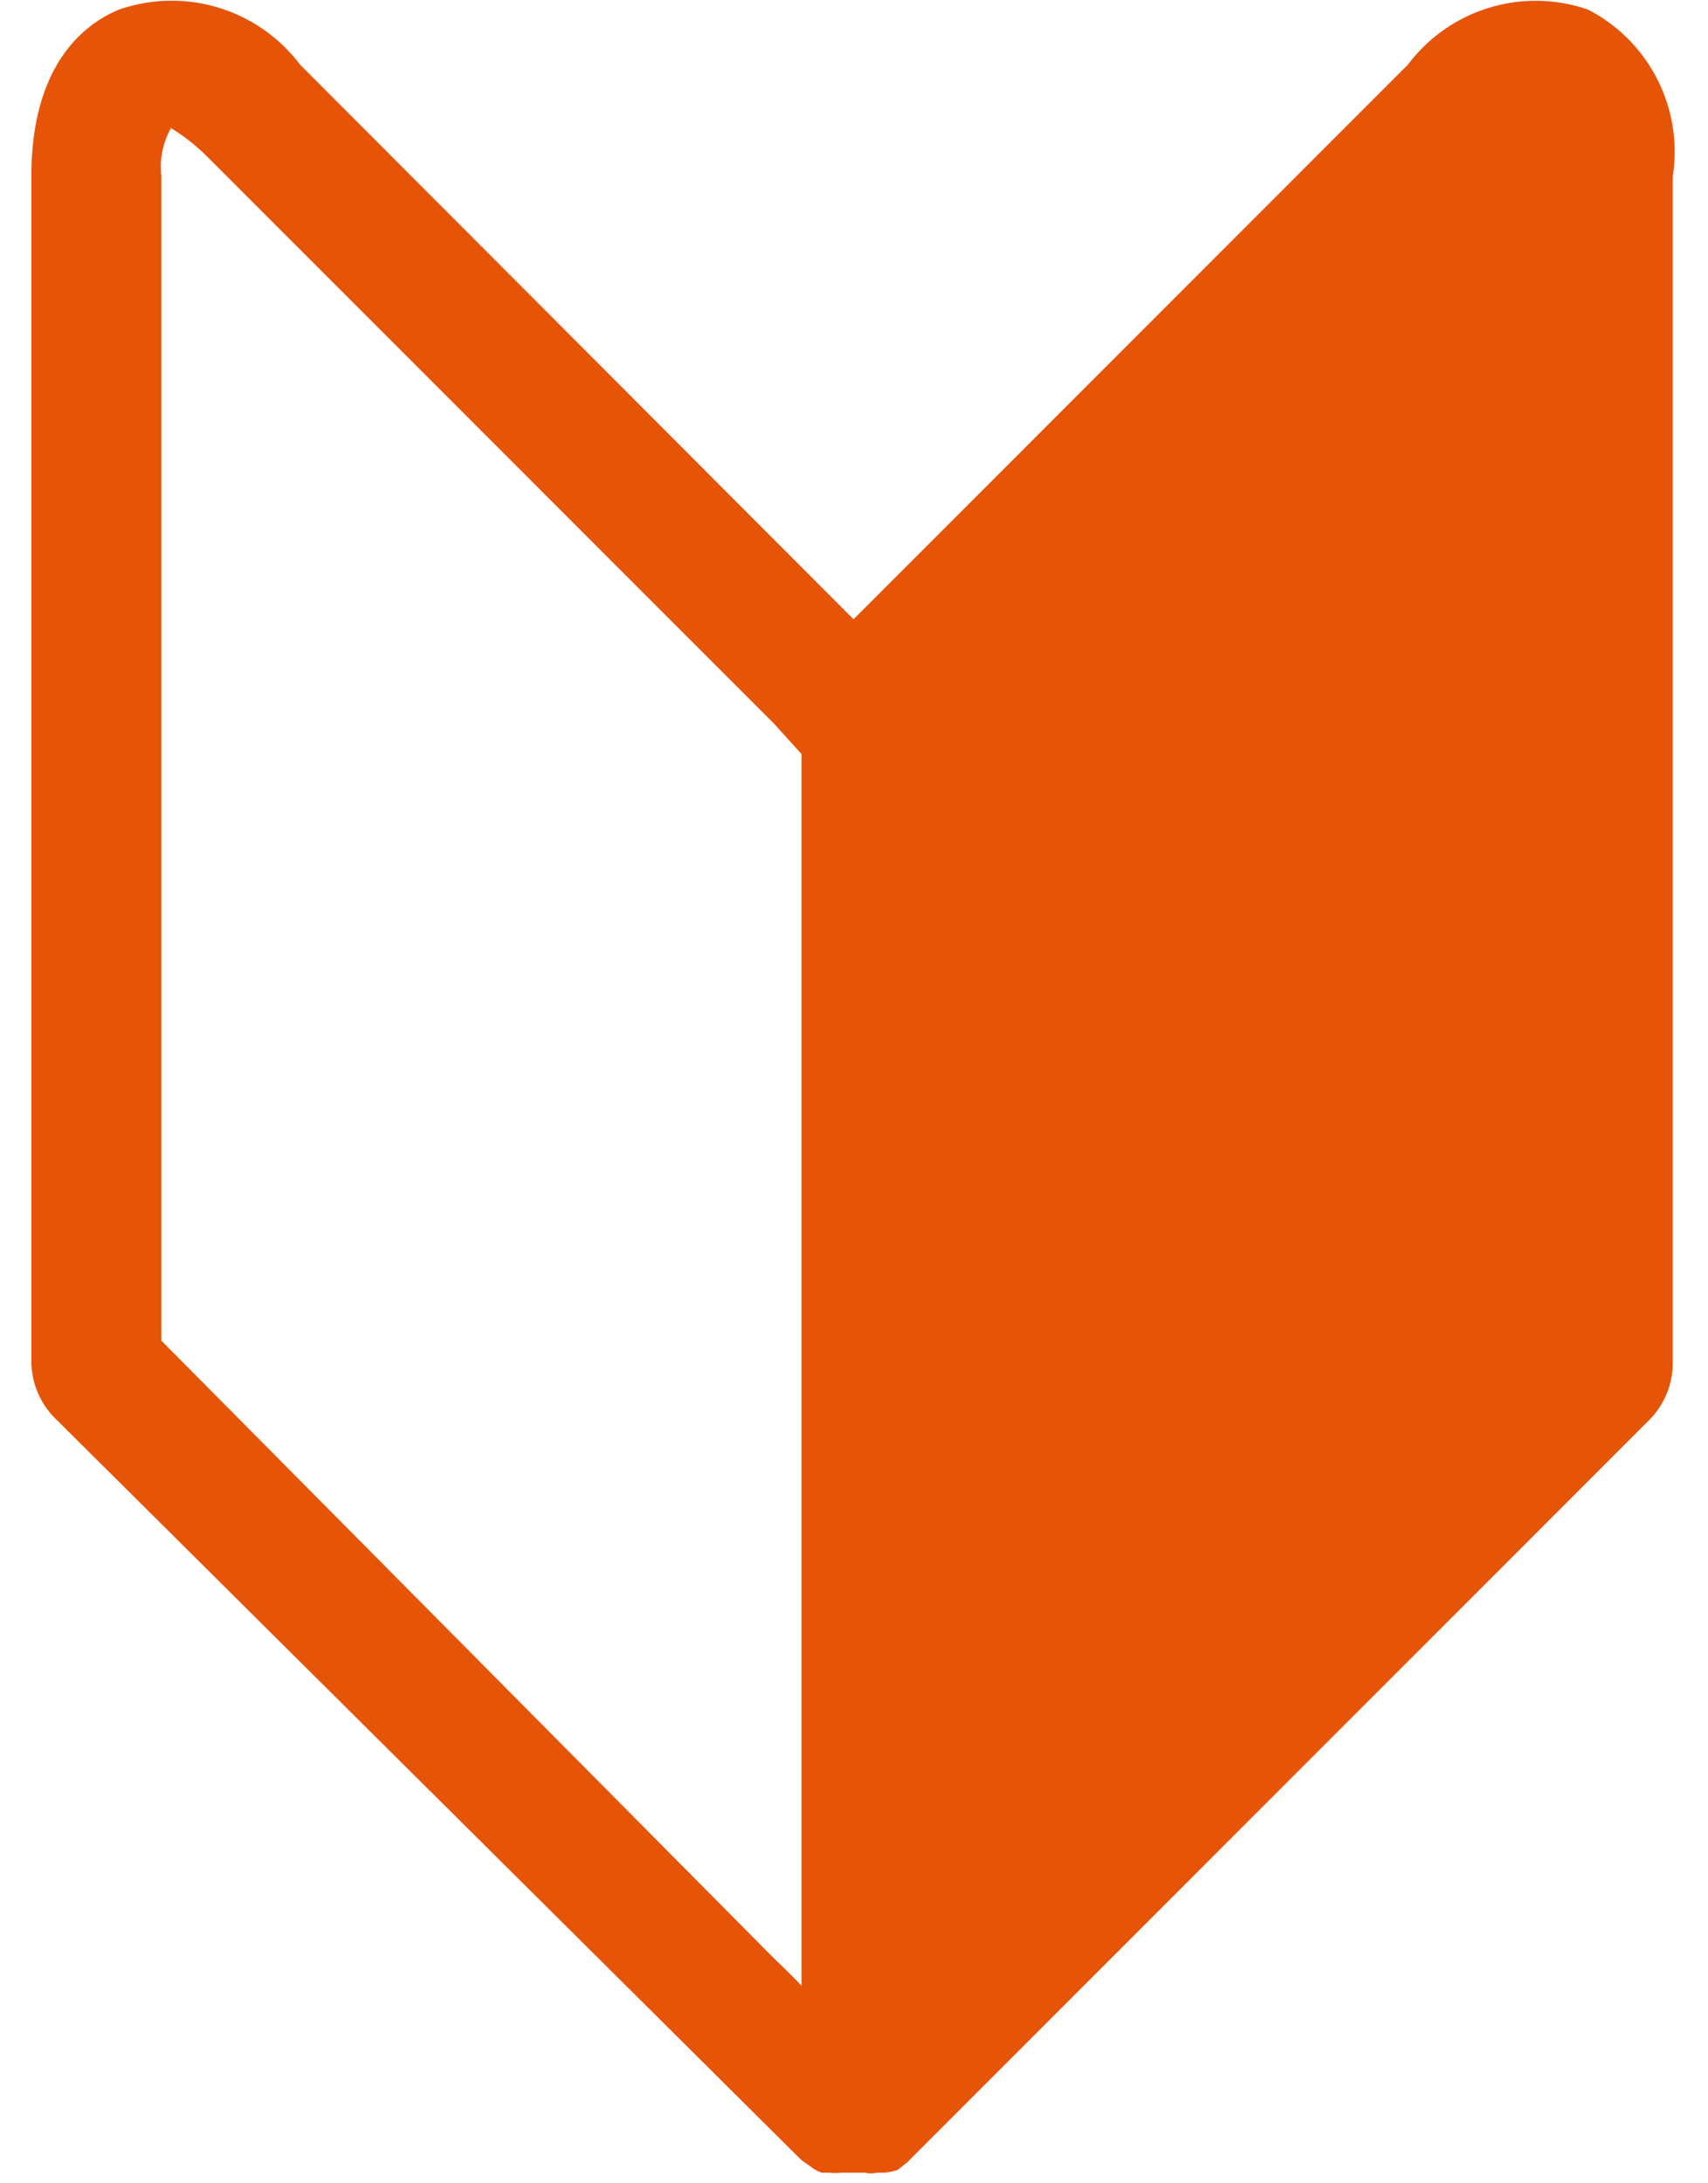<svg width="18" height="23" id="レイヤー_1" data-name="レイヤー 1" xmlns="http://www.w3.org/2000/svg" viewBox="0 0 17.09 22.67"><defs><style>.cls-1{fill:#e65408;}</style></defs><title>msg_icon_01</title><path class="cls-1" d="M16.17.1A1.66,1.66,0,0,0,14.3.67L8.54,6.43,2.79.67A1.67,1.67,0,0,0,.91.1C.57.24,0,.65,0,1.83v12.3a.84.84,0,0,0,.25.6L8,22.43l0,0,.1.07a.39.39,0,0,0,.11.06l0,0,.08,0a.53.53,0,0,0,.12,0h.25a.27.27,0,0,0,.12,0l.08,0,0,0A.6.6,0,0,0,9,22.53l.1-.08,0,0,7.7-7.7a.84.84,0,0,0,.25-.6V1.83A1.66,1.66,0,0,0,16.17.1ZM1.35,13.92V1.83a.83.83,0,0,1,.1-.5,2,2,0,0,1,.38.3L7.72,7.52,8,7.83V20.62c-.09-.1-.21-.21-.34-.34Z"/></svg>